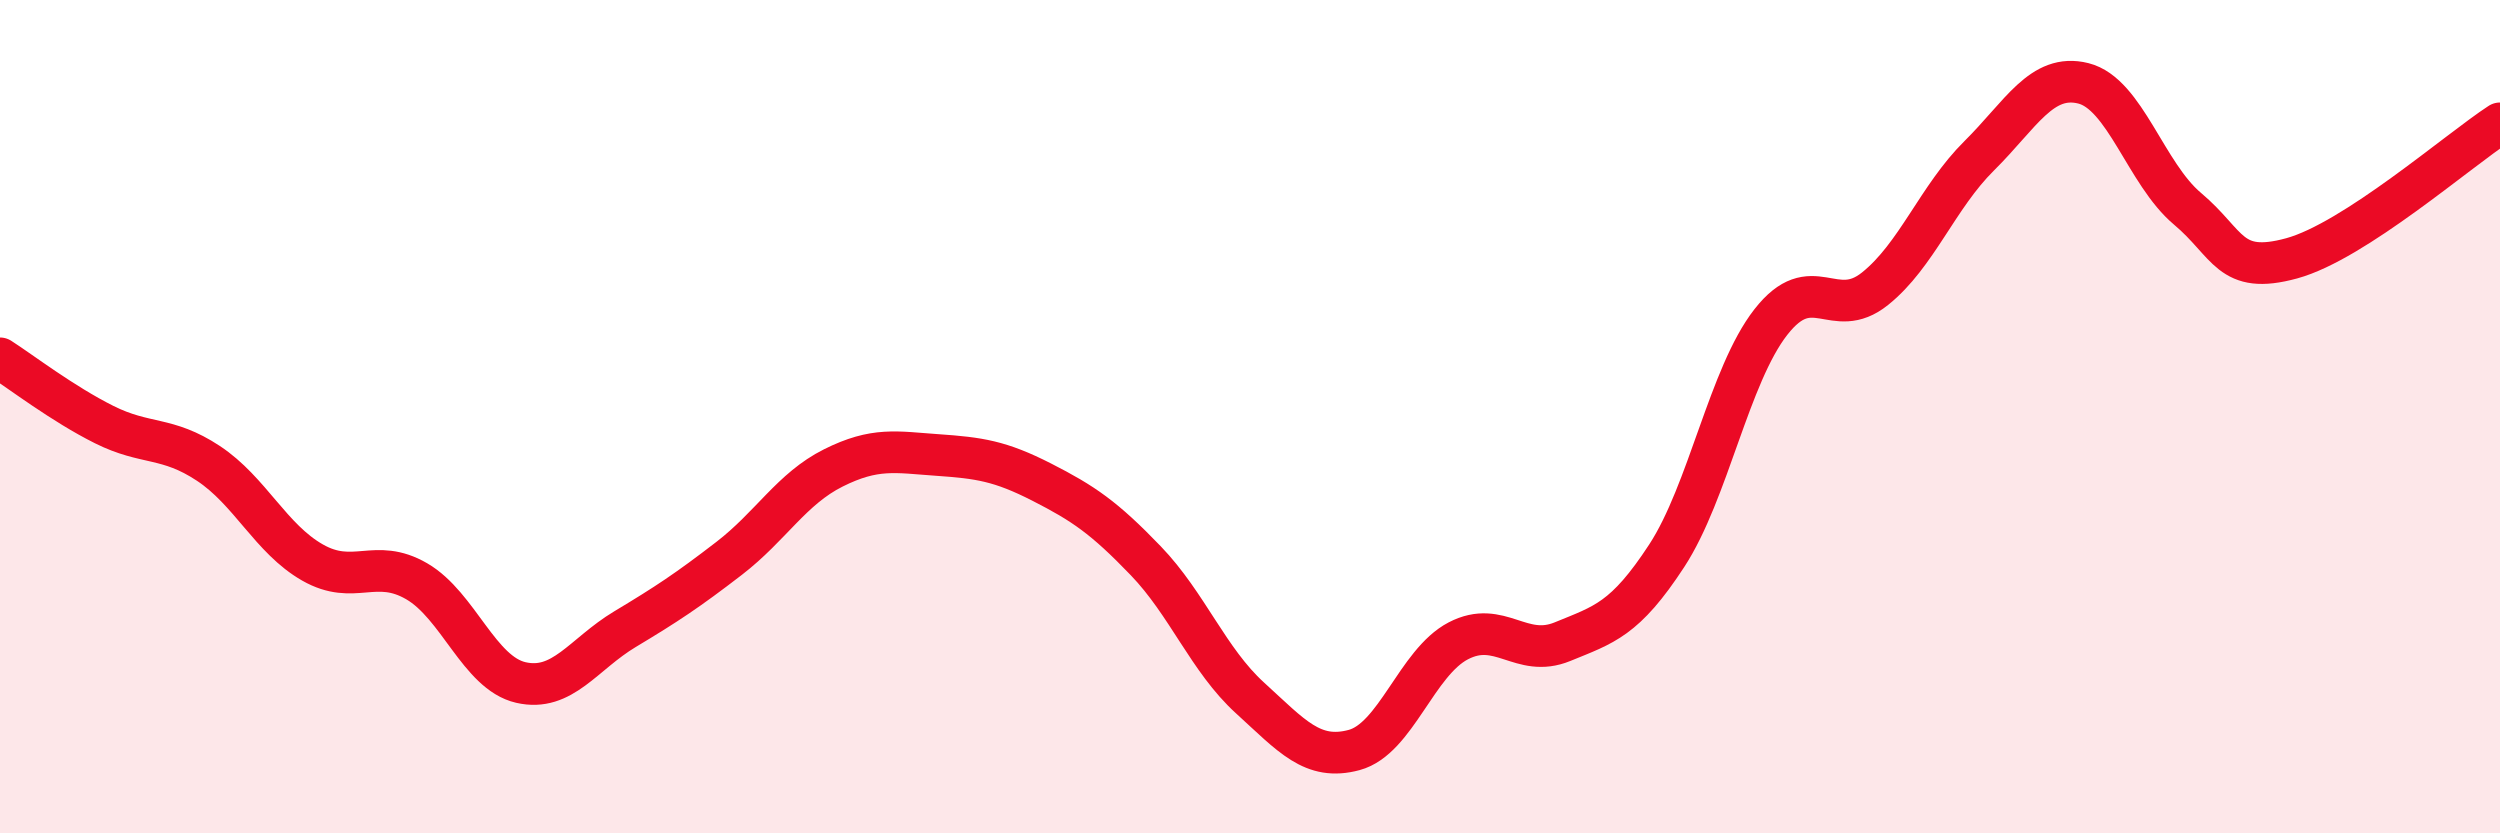 
    <svg width="60" height="20" viewBox="0 0 60 20" xmlns="http://www.w3.org/2000/svg">
      <path
        d="M 0,8.6 C 0.5,8.92 1.5,9.69 2.5,10.19 C 3.5,10.69 4,10.46 5,11.12 C 6,11.78 6.5,12.93 7.5,13.5 C 8.5,14.07 9,13.37 10,13.95 C 11,14.53 11.5,16.15 12.5,16.38 C 13.5,16.61 14,15.7 15,15.1 C 16,14.5 16.5,14.17 17.5,13.4 C 18.5,12.63 19,11.73 20,11.23 C 21,10.73 21.5,10.85 22.5,10.92 C 23.5,10.99 24,11.06 25,11.57 C 26,12.08 26.5,12.42 27.5,13.46 C 28.5,14.5 29,15.84 30,16.75 C 31,17.66 31.5,18.27 32.5,18 C 33.5,17.73 34,15.9 35,15.38 C 36,14.86 36.5,15.81 37.5,15.4 C 38.5,14.99 39,14.87 40,13.34 C 41,11.81 41.5,9.01 42.5,7.73 C 43.5,6.45 44,7.73 45,6.93 C 46,6.13 46.5,4.73 47.5,3.74 C 48.5,2.75 49,1.75 50,2 C 51,2.25 51.5,4.17 52.5,5.01 C 53.5,5.85 53.5,6.61 55,6.2 C 56.5,5.79 59,3.61 60,2.96L60 20L0 20Z"
        fill="#EB0A25"
        opacity="0.1"
        stroke-linecap="round"
        stroke-linejoin="round"
      />
      <path
        d="M 0,8.6 C 0.5,8.92 1.5,9.69 2.5,10.19 C 3.5,10.69 4,10.46 5,11.12 C 6,11.78 6.5,12.93 7.5,13.5 C 8.5,14.07 9,13.37 10,13.95 C 11,14.53 11.5,16.15 12.5,16.38 C 13.5,16.61 14,15.7 15,15.1 C 16,14.5 16.5,14.17 17.5,13.4 C 18.5,12.63 19,11.73 20,11.23 C 21,10.73 21.5,10.85 22.5,10.92 C 23.5,10.99 24,11.06 25,11.57 C 26,12.08 26.5,12.42 27.5,13.46 C 28.5,14.5 29,15.84 30,16.75 C 31,17.66 31.5,18.27 32.5,18 C 33.5,17.73 34,15.9 35,15.38 C 36,14.86 36.5,15.81 37.5,15.4 C 38.5,14.99 39,14.87 40,13.34 C 41,11.81 41.5,9.01 42.5,7.73 C 43.5,6.45 44,7.73 45,6.93 C 46,6.13 46.5,4.73 47.5,3.74 C 48.5,2.75 49,1.75 50,2 C 51,2.25 51.5,4.17 52.5,5.01 C 53.5,5.85 53.5,6.61 55,6.2 C 56.5,5.79 59,3.61 60,2.96"
        stroke="#EB0A25"
        stroke-width="1"
        fill="none"
        stroke-linecap="round"
        stroke-linejoin="round"
      />
    </svg>
  
